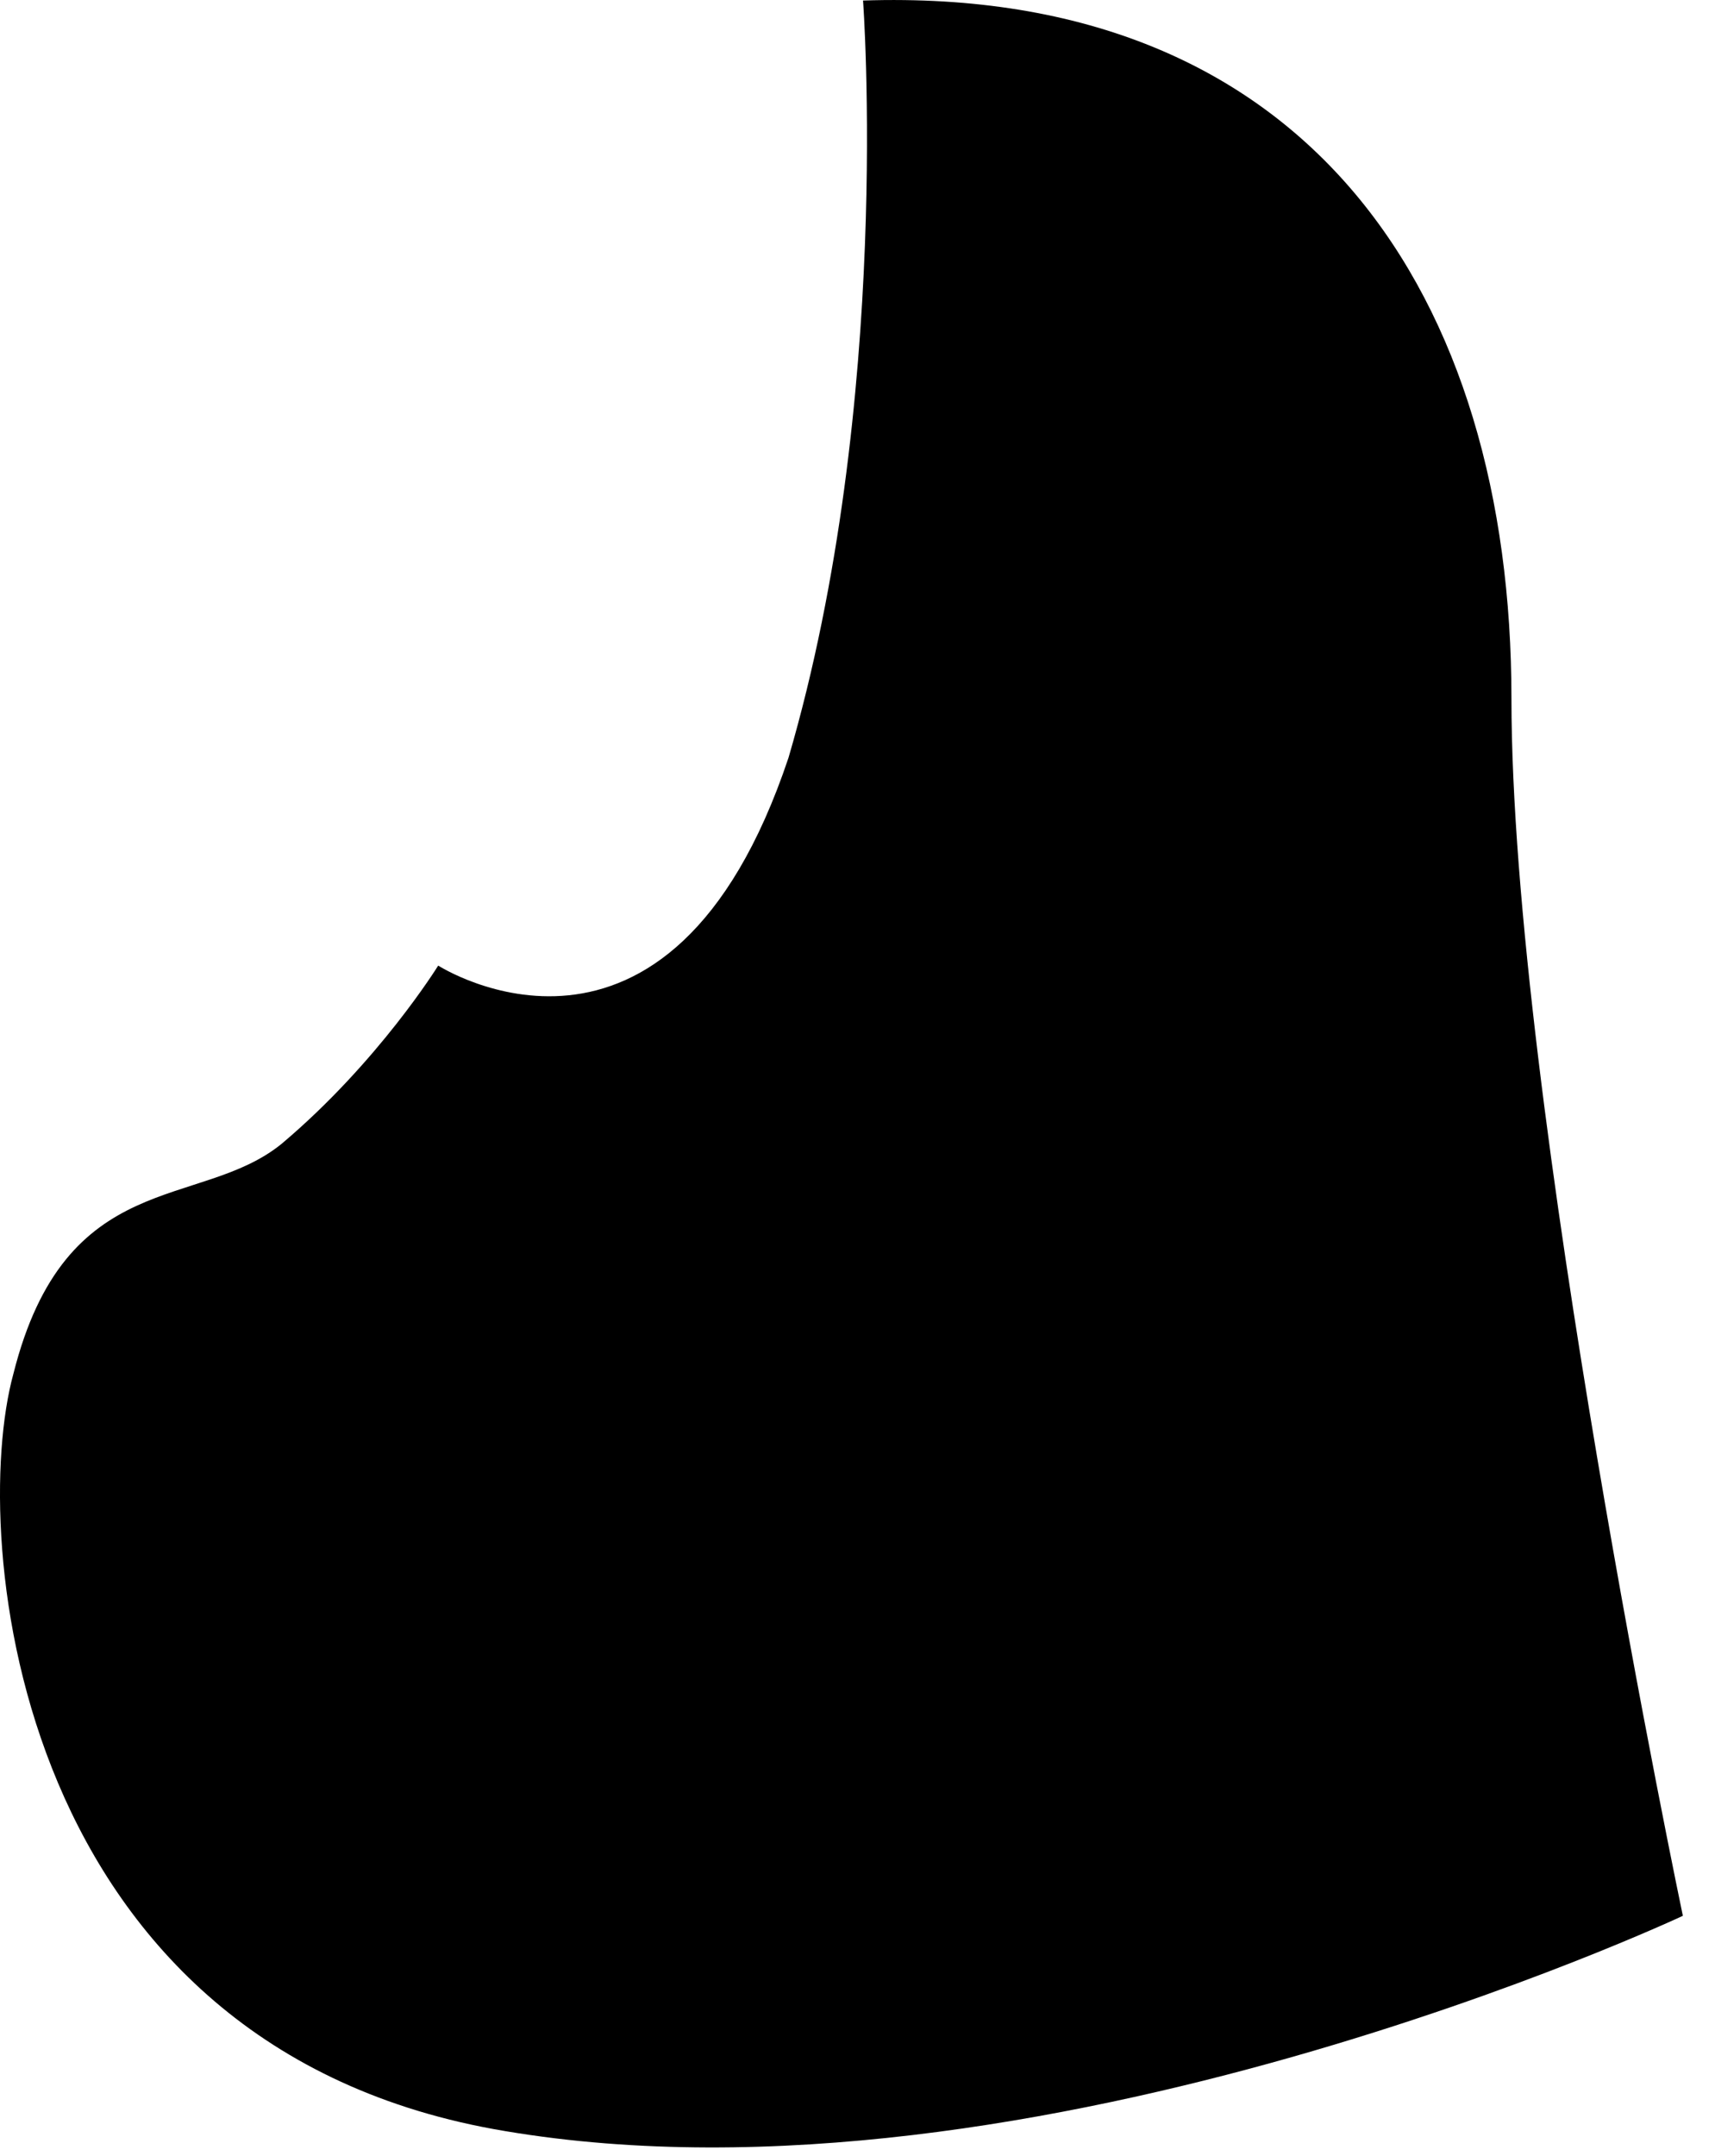 <?xml version="1.0" encoding="utf-8"?>
<svg xmlns="http://www.w3.org/2000/svg" fill="none" height="100%" overflow="visible" preserveAspectRatio="none" style="display: block;" viewBox="0 0 39 49" width="100%">
<path d="M9.965 21.945C9.965 21.945 8.609 24.138 6.406 25.994C4.541 27.513 1.491 26.5 0.304 31.225C-0.713 34.937 0.304 46.578 11.49 48.434C23.524 50.459 38.269 43.541 38.269 43.541C38.269 43.541 34.371 24.982 34.371 15.871C34.371 6.76 29.795 -0.326 19.626 0.012C19.626 0.012 20.304 9.122 17.931 17.221C15.219 25.32 9.965 21.945 9.965 21.945Z" fill="black" id="Vector"/>
</svg>